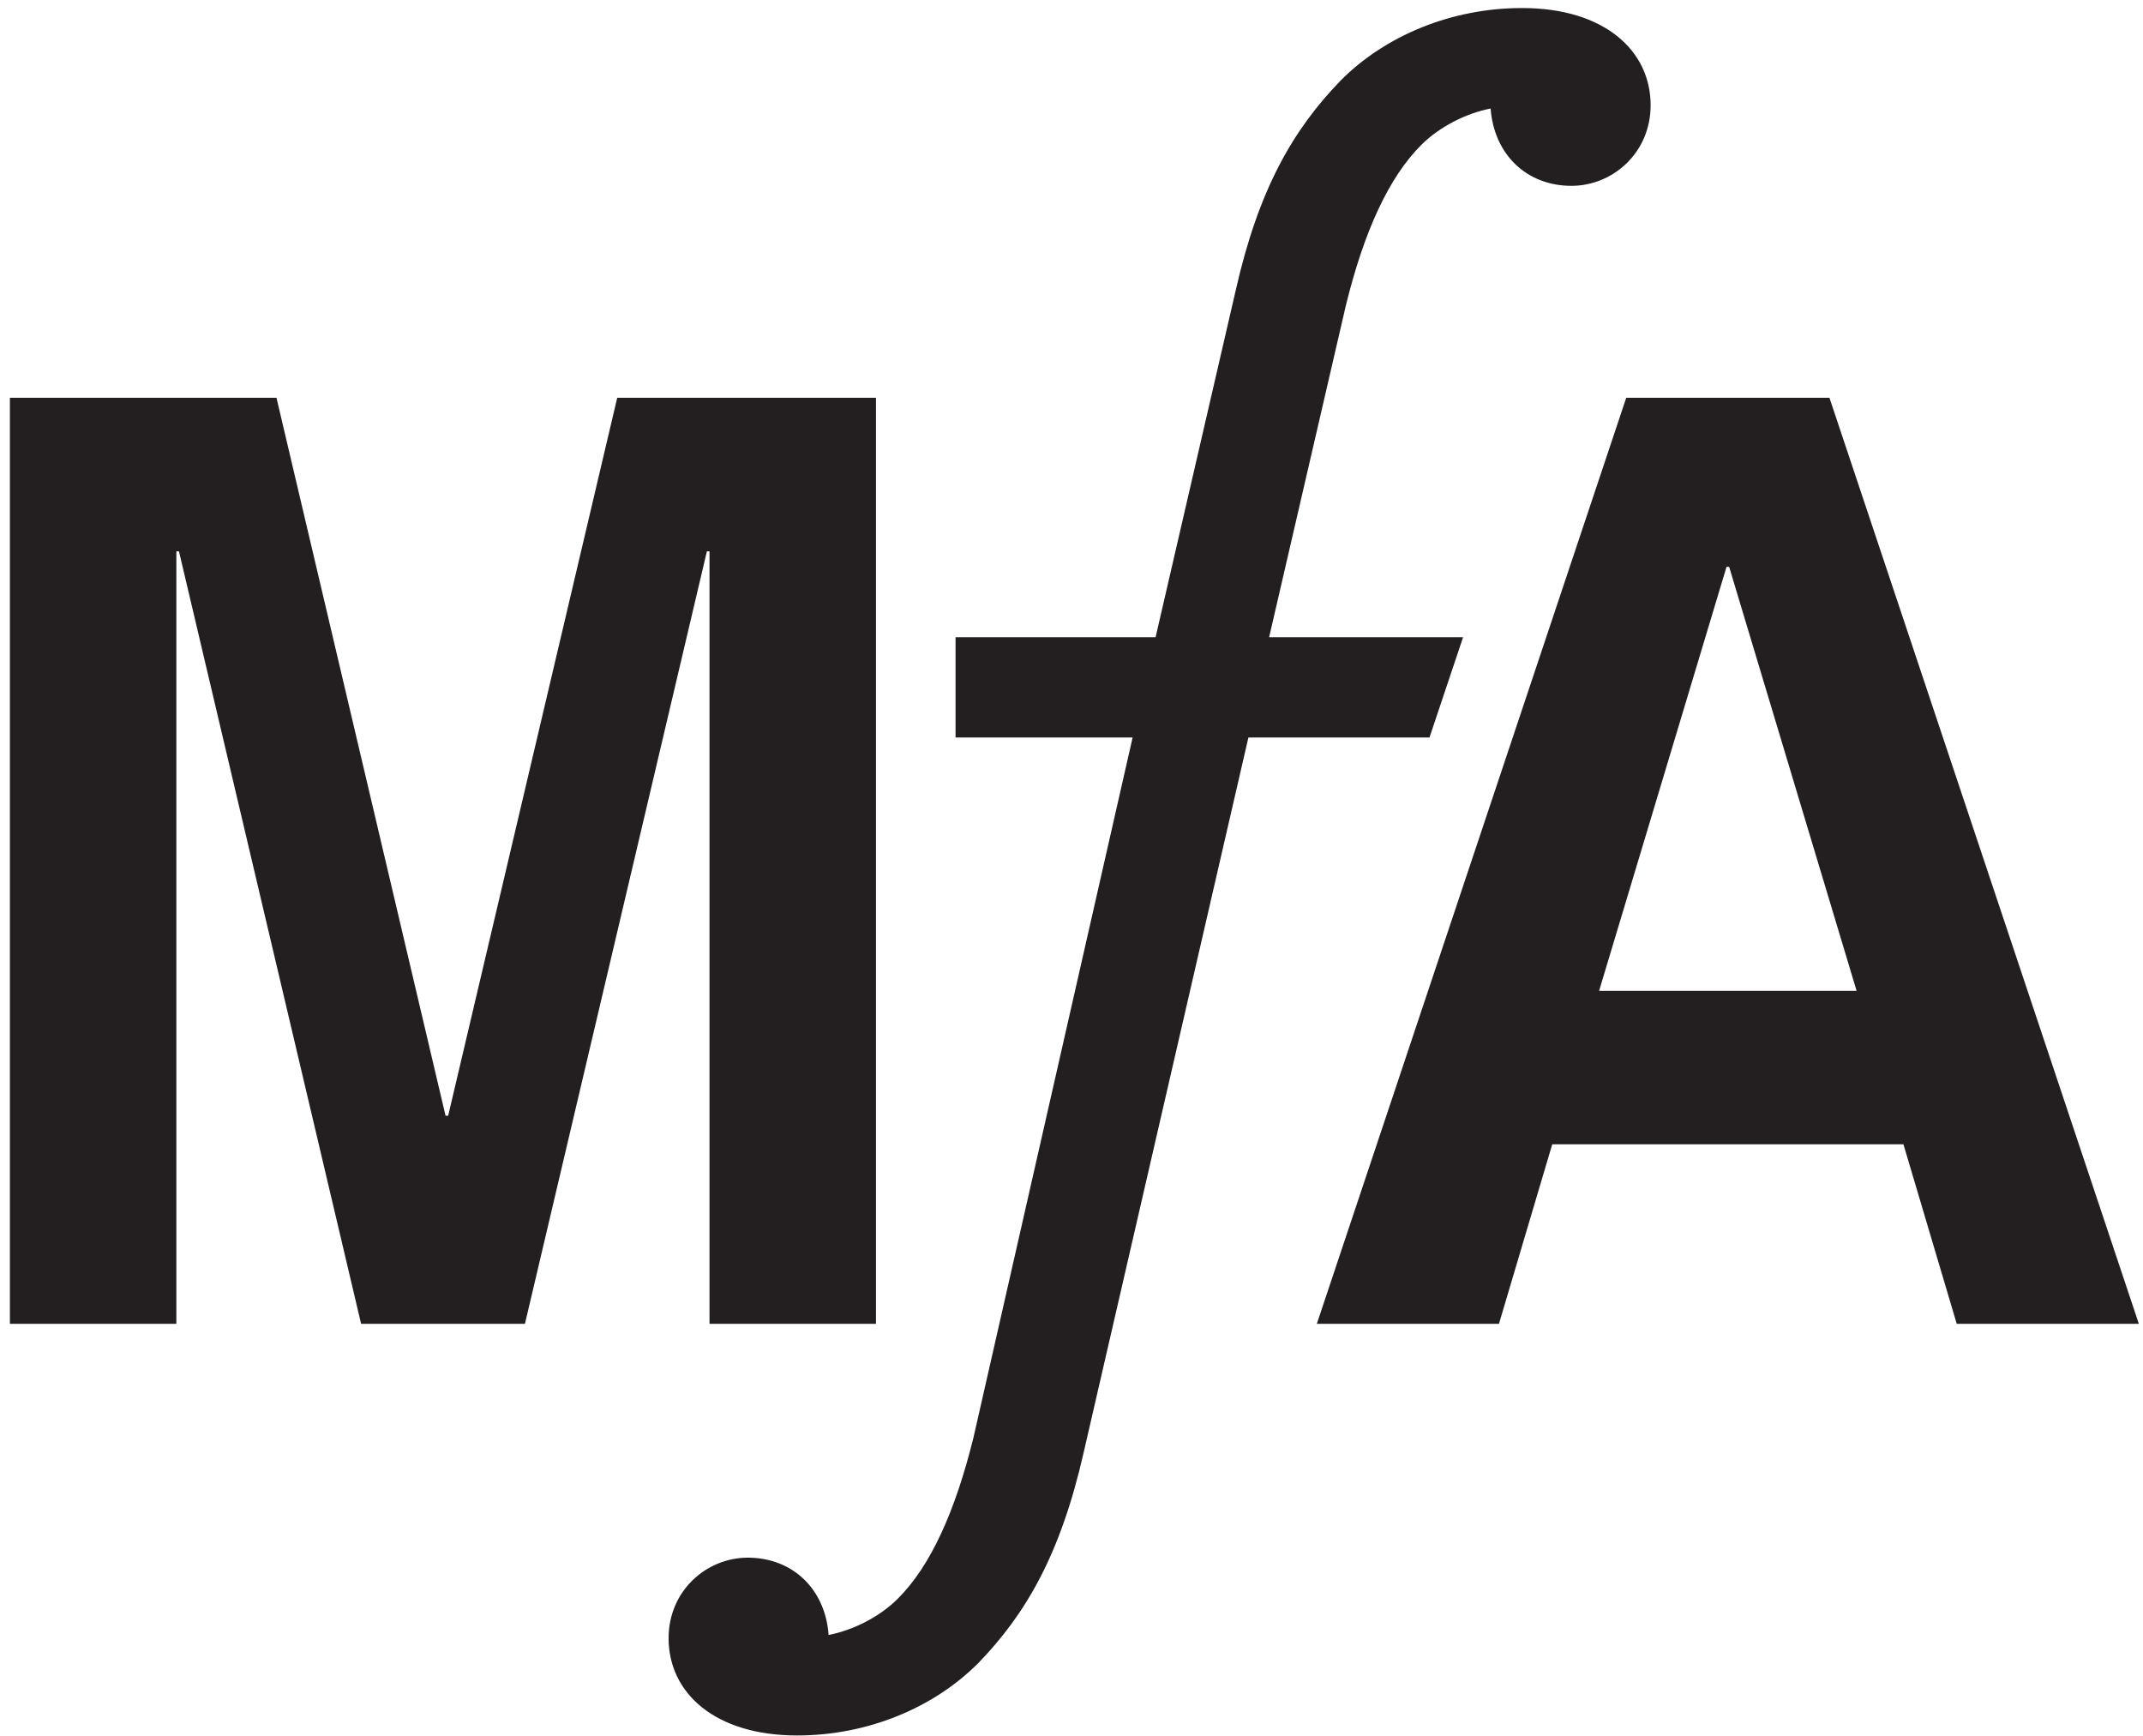 <svg width="100" height="81" viewBox="0 0 100 81" fill="none" xmlns="http://www.w3.org/2000/svg">
<g clip-path="url(#clip0_404_2103)">
<path d="M28.802 18.559L20.913 52.058H20.791L12.901 18.559H0.462V61.767H8.229V25.725H8.351L16.85 61.767H24.496L32.986 25.725H33.108V61.767H40.876V18.559H28.802Z" fill="#231F20"/>
<path d="M80.566 26.448H80.688L86.636 46.232H74.619L80.566 26.448ZM75.886 18.559L61.448 61.767H69.947L72.433 53.391H88.821L91.308 61.767H99.806L85.368 18.559H75.903H75.886Z" fill="#231F20"/>
<path d="M71.019 0.375C67.713 0.375 64.633 1.675 62.569 3.747C60.335 6.054 58.726 8.825 57.654 13.586L53.924 29.731H44.589V34.411H52.852L45.426 67.073C44.572 70.526 43.427 73.069 41.891 74.597C41.046 75.442 39.819 76.059 38.666 76.287C38.511 74.134 36.976 72.679 34.896 72.679C32.97 72.679 31.199 74.215 31.199 76.441C31.199 78.984 33.352 80.975 37.195 80.975C40.502 80.975 43.581 79.675 45.645 77.603C47.879 75.296 49.488 72.525 50.569 67.764L58.255 34.411H66.705L68.273 29.731H59.222L62.797 14.277C63.642 10.824 64.796 8.281 66.331 6.753C67.184 5.908 68.403 5.291 69.557 5.063C69.719 7.216 71.247 8.671 73.327 8.671C75.252 8.671 77.024 7.135 77.024 4.909C77.024 2.366 74.871 0.375 71.028 0.375" fill="#231F20"/>
</g>
<defs>
<clipPath id="clip0_404_2103">
<rect width="99.336" height="80.608" fill="white" transform="translate(0.462 0.375)"/>
</clipPath>
</defs>
</svg>
